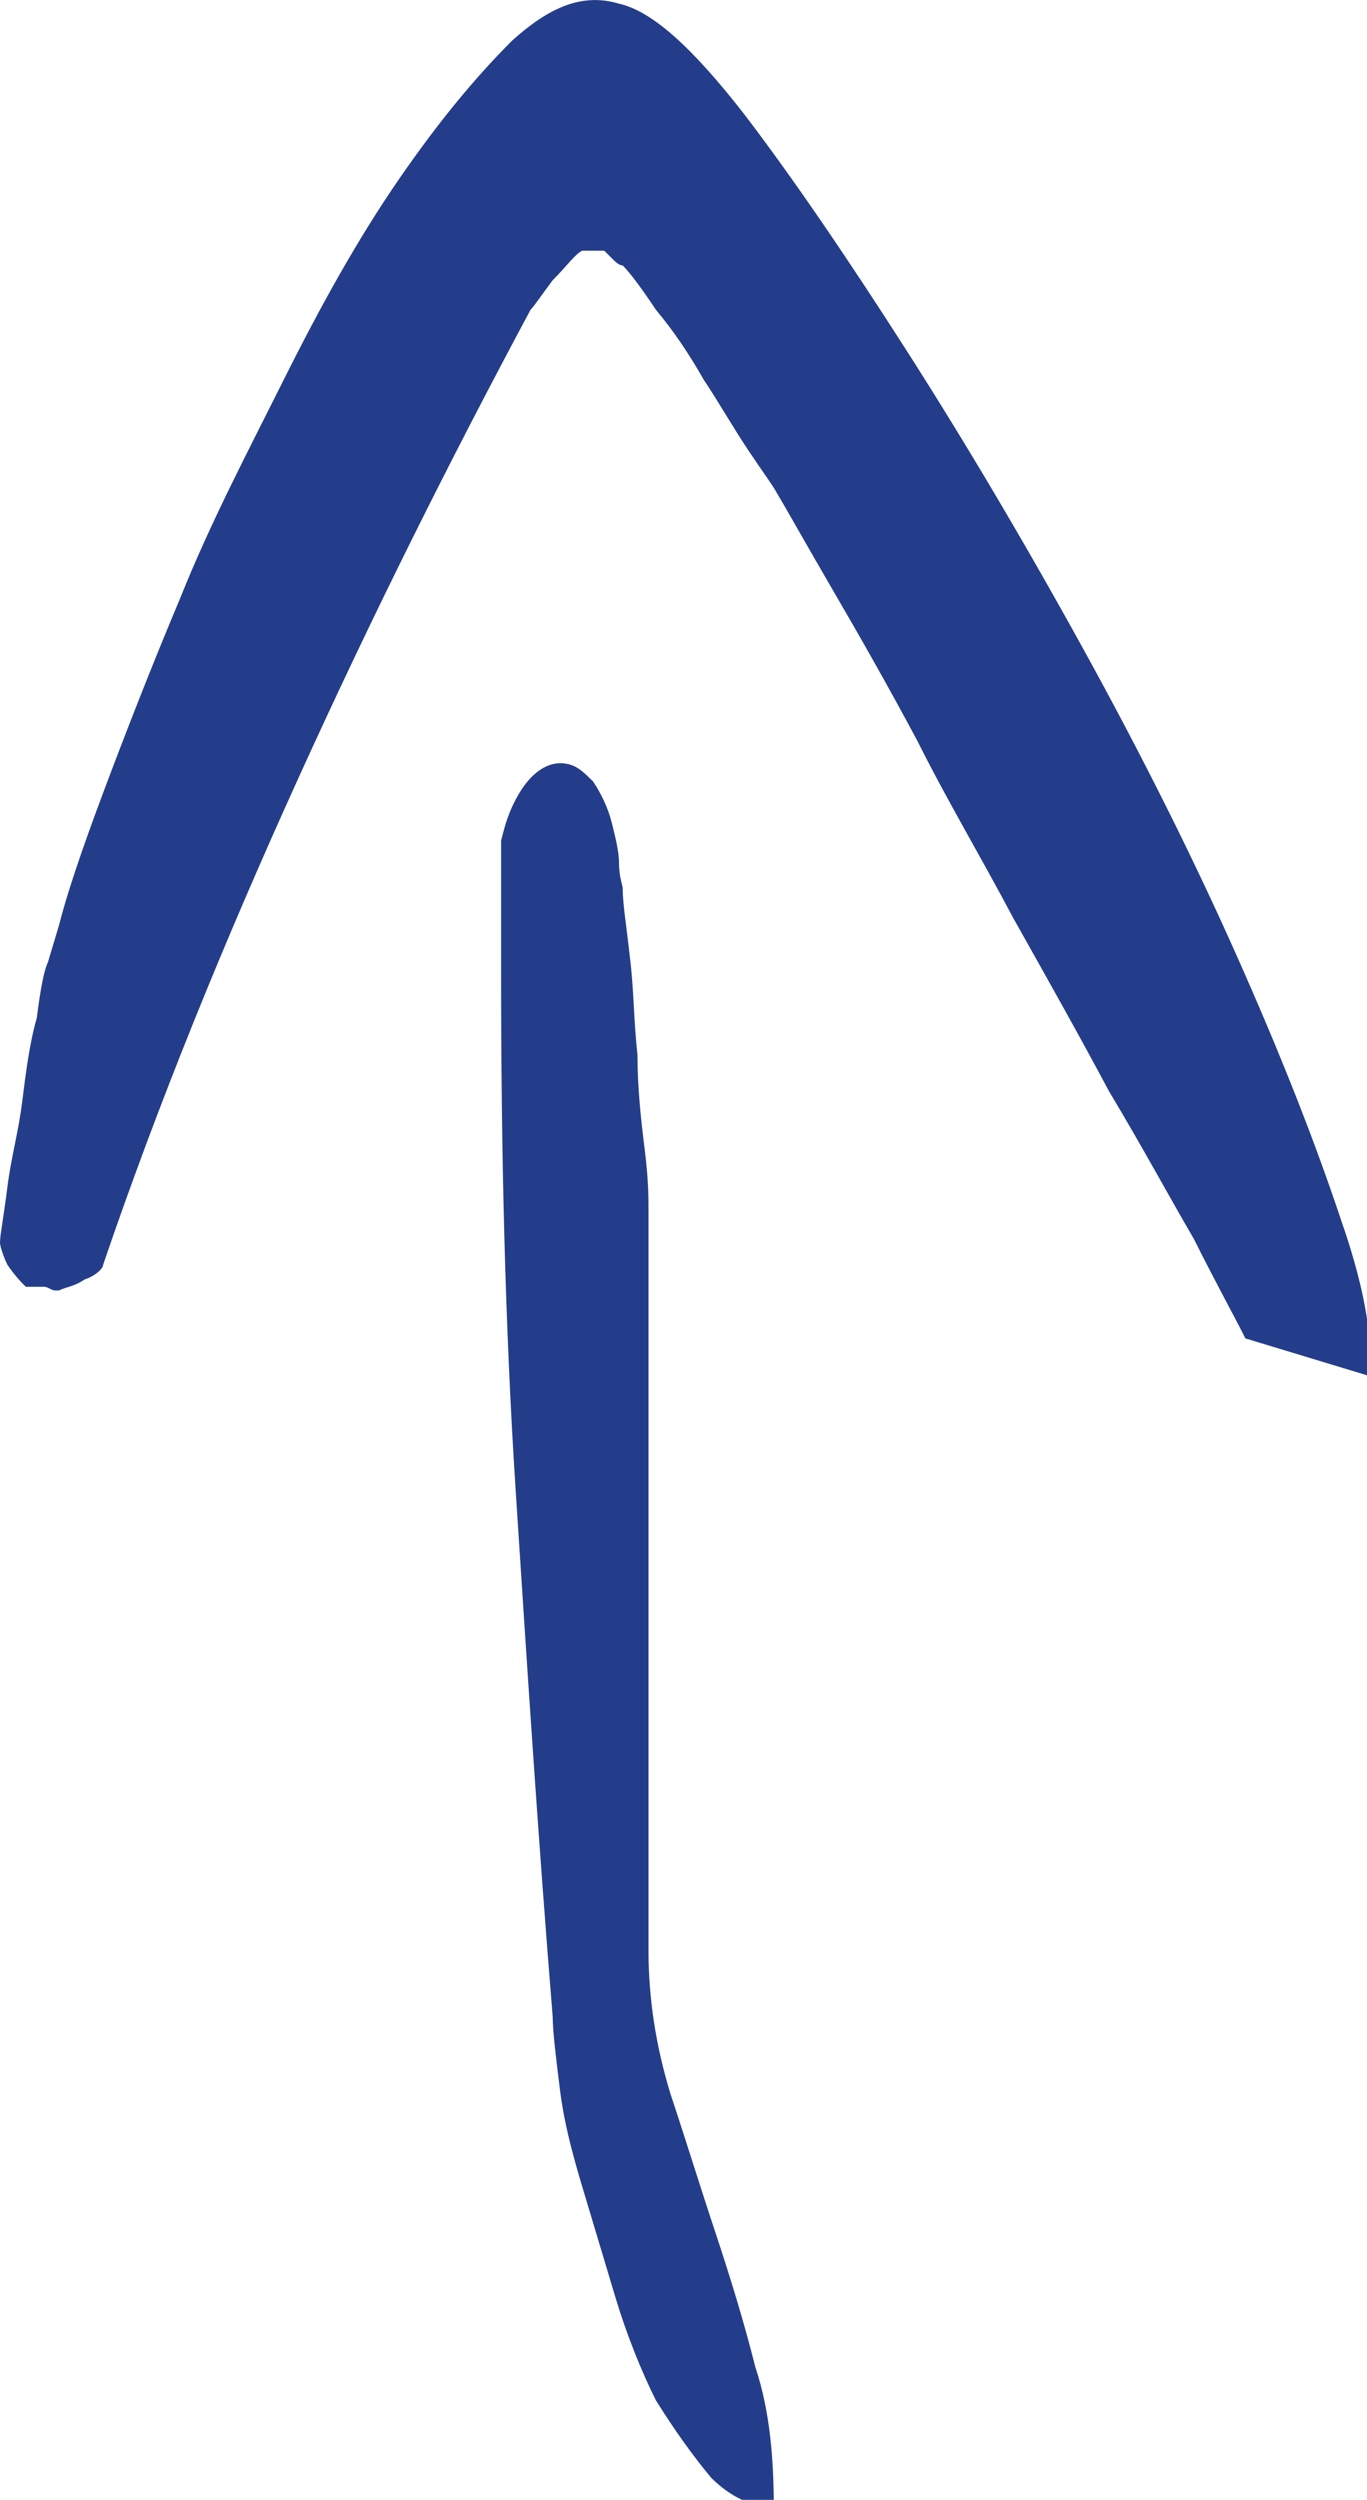 <?xml version="1.0" encoding="utf-8"?>
<!-- Generator: Adobe Illustrator 27.8.0, SVG Export Plug-In . SVG Version: 6.00 Build 0)  -->
<svg version="1.1" id="Ebene_1" xmlns="http://www.w3.org/2000/svg" xmlns:xlink="http://www.w3.org/1999/xlink" x="0px" y="0px"
	 viewBox="0 0 37.1 67.8" style="enable-background:new 0 0 37.1 67.8;" xml:space="preserve">
<style type="text/css">
	.st0{fill:#243D8B;}
</style>
<g>
	<path class="st0" d="M16.8,0.1c0.9,0.2,2,1.2,3.4,3C21.5,4.8,23,7,24.6,9.5c1.6,2.5,3.2,5.2,4.8,8.1c1.6,2.9,3,5.7,4.2,8.4
		c1.2,2.7,2.1,5,2.8,7.1c0.7,2,0.9,3.5,0.7,4.2l-3.3-1c-0.3-0.6-0.8-1.5-1.4-2.7c-0.7-1.2-1.4-2.5-2.3-4c-0.8-1.5-1.7-3.1-2.6-4.7
		c-0.9-1.7-1.8-3.2-2.6-4.8c-0.8-1.5-1.6-2.9-2.3-4.1c-0.7-1.2-1.2-2.1-1.5-2.6c-0.1-0.2-0.4-0.6-0.8-1.2c-0.4-0.6-0.8-1.3-1.2-1.9
		c-0.4-0.7-0.8-1.3-1.3-1.9c-0.4-0.6-0.7-1-0.9-1.2c-0.1,0-0.2-0.1-0.3-0.2c-0.1-0.1-0.1-0.1-0.2-0.2c-0.1,0-0.2,0-0.4,0
		c-0.1,0-0.2,0-0.2,0c-0.2,0.1-0.4,0.4-0.8,0.8c-0.3,0.4-0.5,0.7-0.6,0.8c-2.2,4.1-4.3,8.3-6.3,12.7c-2,4.4-3.8,8.8-5.3,13.2
		c0,0.1-0.2,0.3-0.5,0.4c-0.3,0.2-0.5,0.2-0.7,0.3l-0.1,0c-0.1,0-0.2-0.1-0.3-0.1c-0.1,0-0.1,0-0.2,0c0,0-0.1,0-0.2,0l-0.1,0
		c-0.1-0.1-0.3-0.3-0.5-0.6C0.1,34.1,0,33.8,0,33.7c0-0.2,0.1-0.7,0.2-1.5c0.1-0.8,0.3-1.5,0.4-2.3c0.1-0.8,0.2-1.6,0.4-2.3
		c0.1-0.8,0.2-1.3,0.3-1.5l0.3-1c0.2-0.8,0.6-2,1.2-3.6c0.6-1.6,1.3-3.4,2.1-5.3c0.8-2,1.8-3.9,2.8-5.9c1-2,2-3.8,3.1-5.4
		c1.1-1.6,2.1-2.8,3.1-3.8C14.9,0.2,15.8-0.2,16.8,0.1z"/>
</g>
<g>
	<path class="st0" d="M15,54.7c-0.4-4.9-0.7-9.6-1-14.2c-0.3-4.6-0.4-9.3-0.4-14.1c0-0.1,0-0.3,0-0.7c0-0.4,0-0.7,0-1.1
		c0-0.4,0-0.8,0-1.1c0-0.4,0-0.6,0-0.7c0.1-0.4,0.2-0.8,0.5-1.3c0.3-0.5,0.7-0.8,1.1-0.8c0.4,0,0.6,0.2,0.9,0.5
		c0.2,0.3,0.4,0.7,0.5,1.1c0.1,0.4,0.2,0.8,0.2,1.1c0,0.4,0.1,0.6,0.1,0.7c0,0.4,0.1,1,0.2,1.9c0.1,0.8,0.1,1.7,0.2,2.6
		c0,0.9,0.1,1.8,0.2,2.6c0.1,0.8,0.1,1.3,0.1,1.6c0,0.4,0,1,0,2.1c0,1,0,2.2,0,3.6c0,1.4,0,2.8,0,4.4s0,3,0,4.4c0,1.4,0,2.6,0,3.6
		s0,1.7,0,2c0,1.3,0.2,2.6,0.6,3.9c0.4,1.2,0.8,2.5,1.2,3.7c0.4,1.2,0.8,2.5,1.1,3.7c0.4,1.2,0.5,2.5,0.5,3.8
		c-0.6,0-1.2-0.3-1.7-0.8c-0.5-0.6-1-1.3-1.5-2.1c-0.4-0.8-0.8-1.8-1.1-2.8c-0.3-1-0.6-2-0.9-3c-0.3-1-0.5-1.8-0.6-2.6
		S15,55.1,15,54.7z"/>
</g>
</svg>
